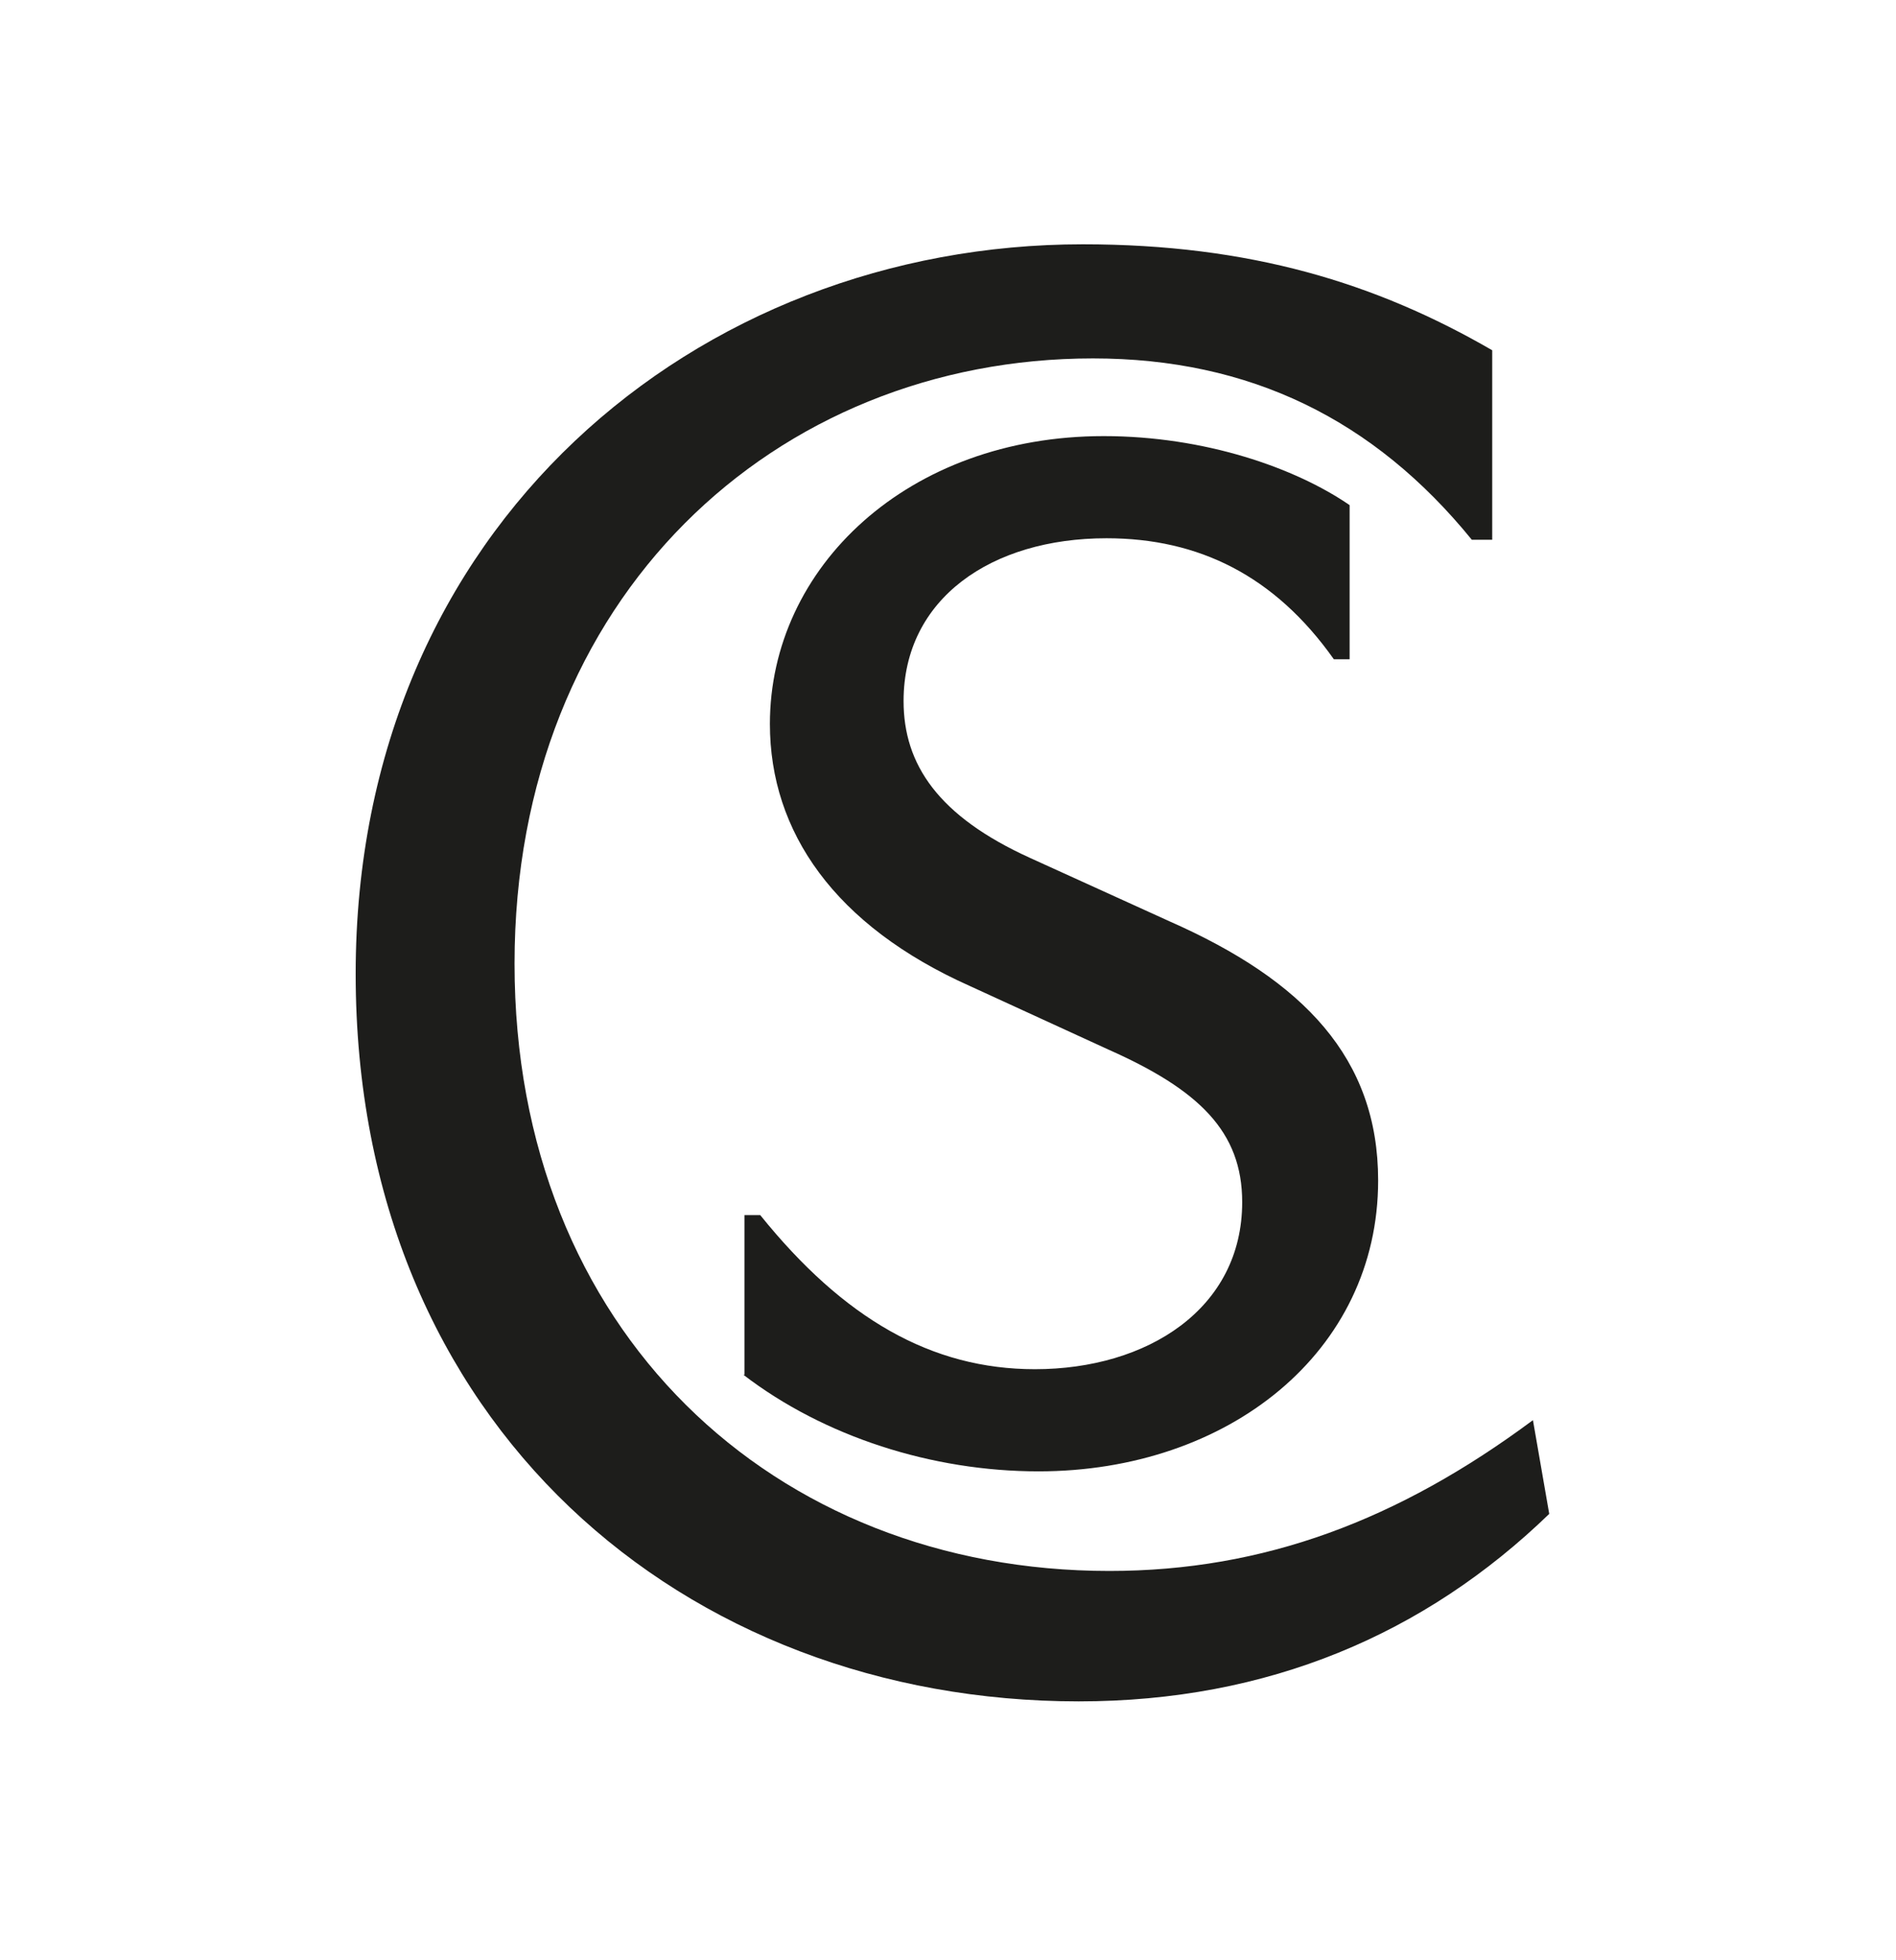 <?xml version="1.0" encoding="UTF-8"?><svg id="Ebene_1" xmlns="http://www.w3.org/2000/svg" viewBox="0 0 74.47 76.95"><defs><style>.cls-1{fill:#1d1d1b;}</style></defs><path class="cls-1" d="m13.97,38.23c0-17.6,13.44-28.64,28.56-28.64,6.56,0,11.52,1.52,16.08,4.16v7.44h-.8c-3.84-4.72-8.72-7.12-14.88-7.12-12.48,0-22.72,9.36-22.72,23.76s10.16,23.84,23.36,23.84c6.08,0,11.36-2,16.64-5.92l.64,3.68c-4.88,4.72-11.04,7.36-18.48,7.36-15.44,0-28.4-10.8-28.4-28.56Z"/><path class="cls-1" d="m29.24,53.97v-6.27h.62c3.28,4.07,6.73,6.05,10.79,6.05,4.41,0,8.14-2.37,8.14-6.56,0-2.77-1.7-4.41-5.26-5.99l-5.43-2.49c-5.31-2.37-7.86-6.05-7.86-10.29,0-6.16,5.43-11.3,13.11-11.3,3.96,0,7.52,1.24,9.66,2.71v6.05h-.62c-2.32-3.28-5.31-4.75-8.93-4.75-4.52,0-7.97,2.37-7.97,6.39,0,2.49,1.36,4.52,4.97,6.16l5.48,2.49c5.26,2.32,8.19,5.37,8.19,10.17,0,6.73-5.88,11.42-13.34,11.42-4.18,0-8.42-1.36-11.59-3.79Z"/></svg>